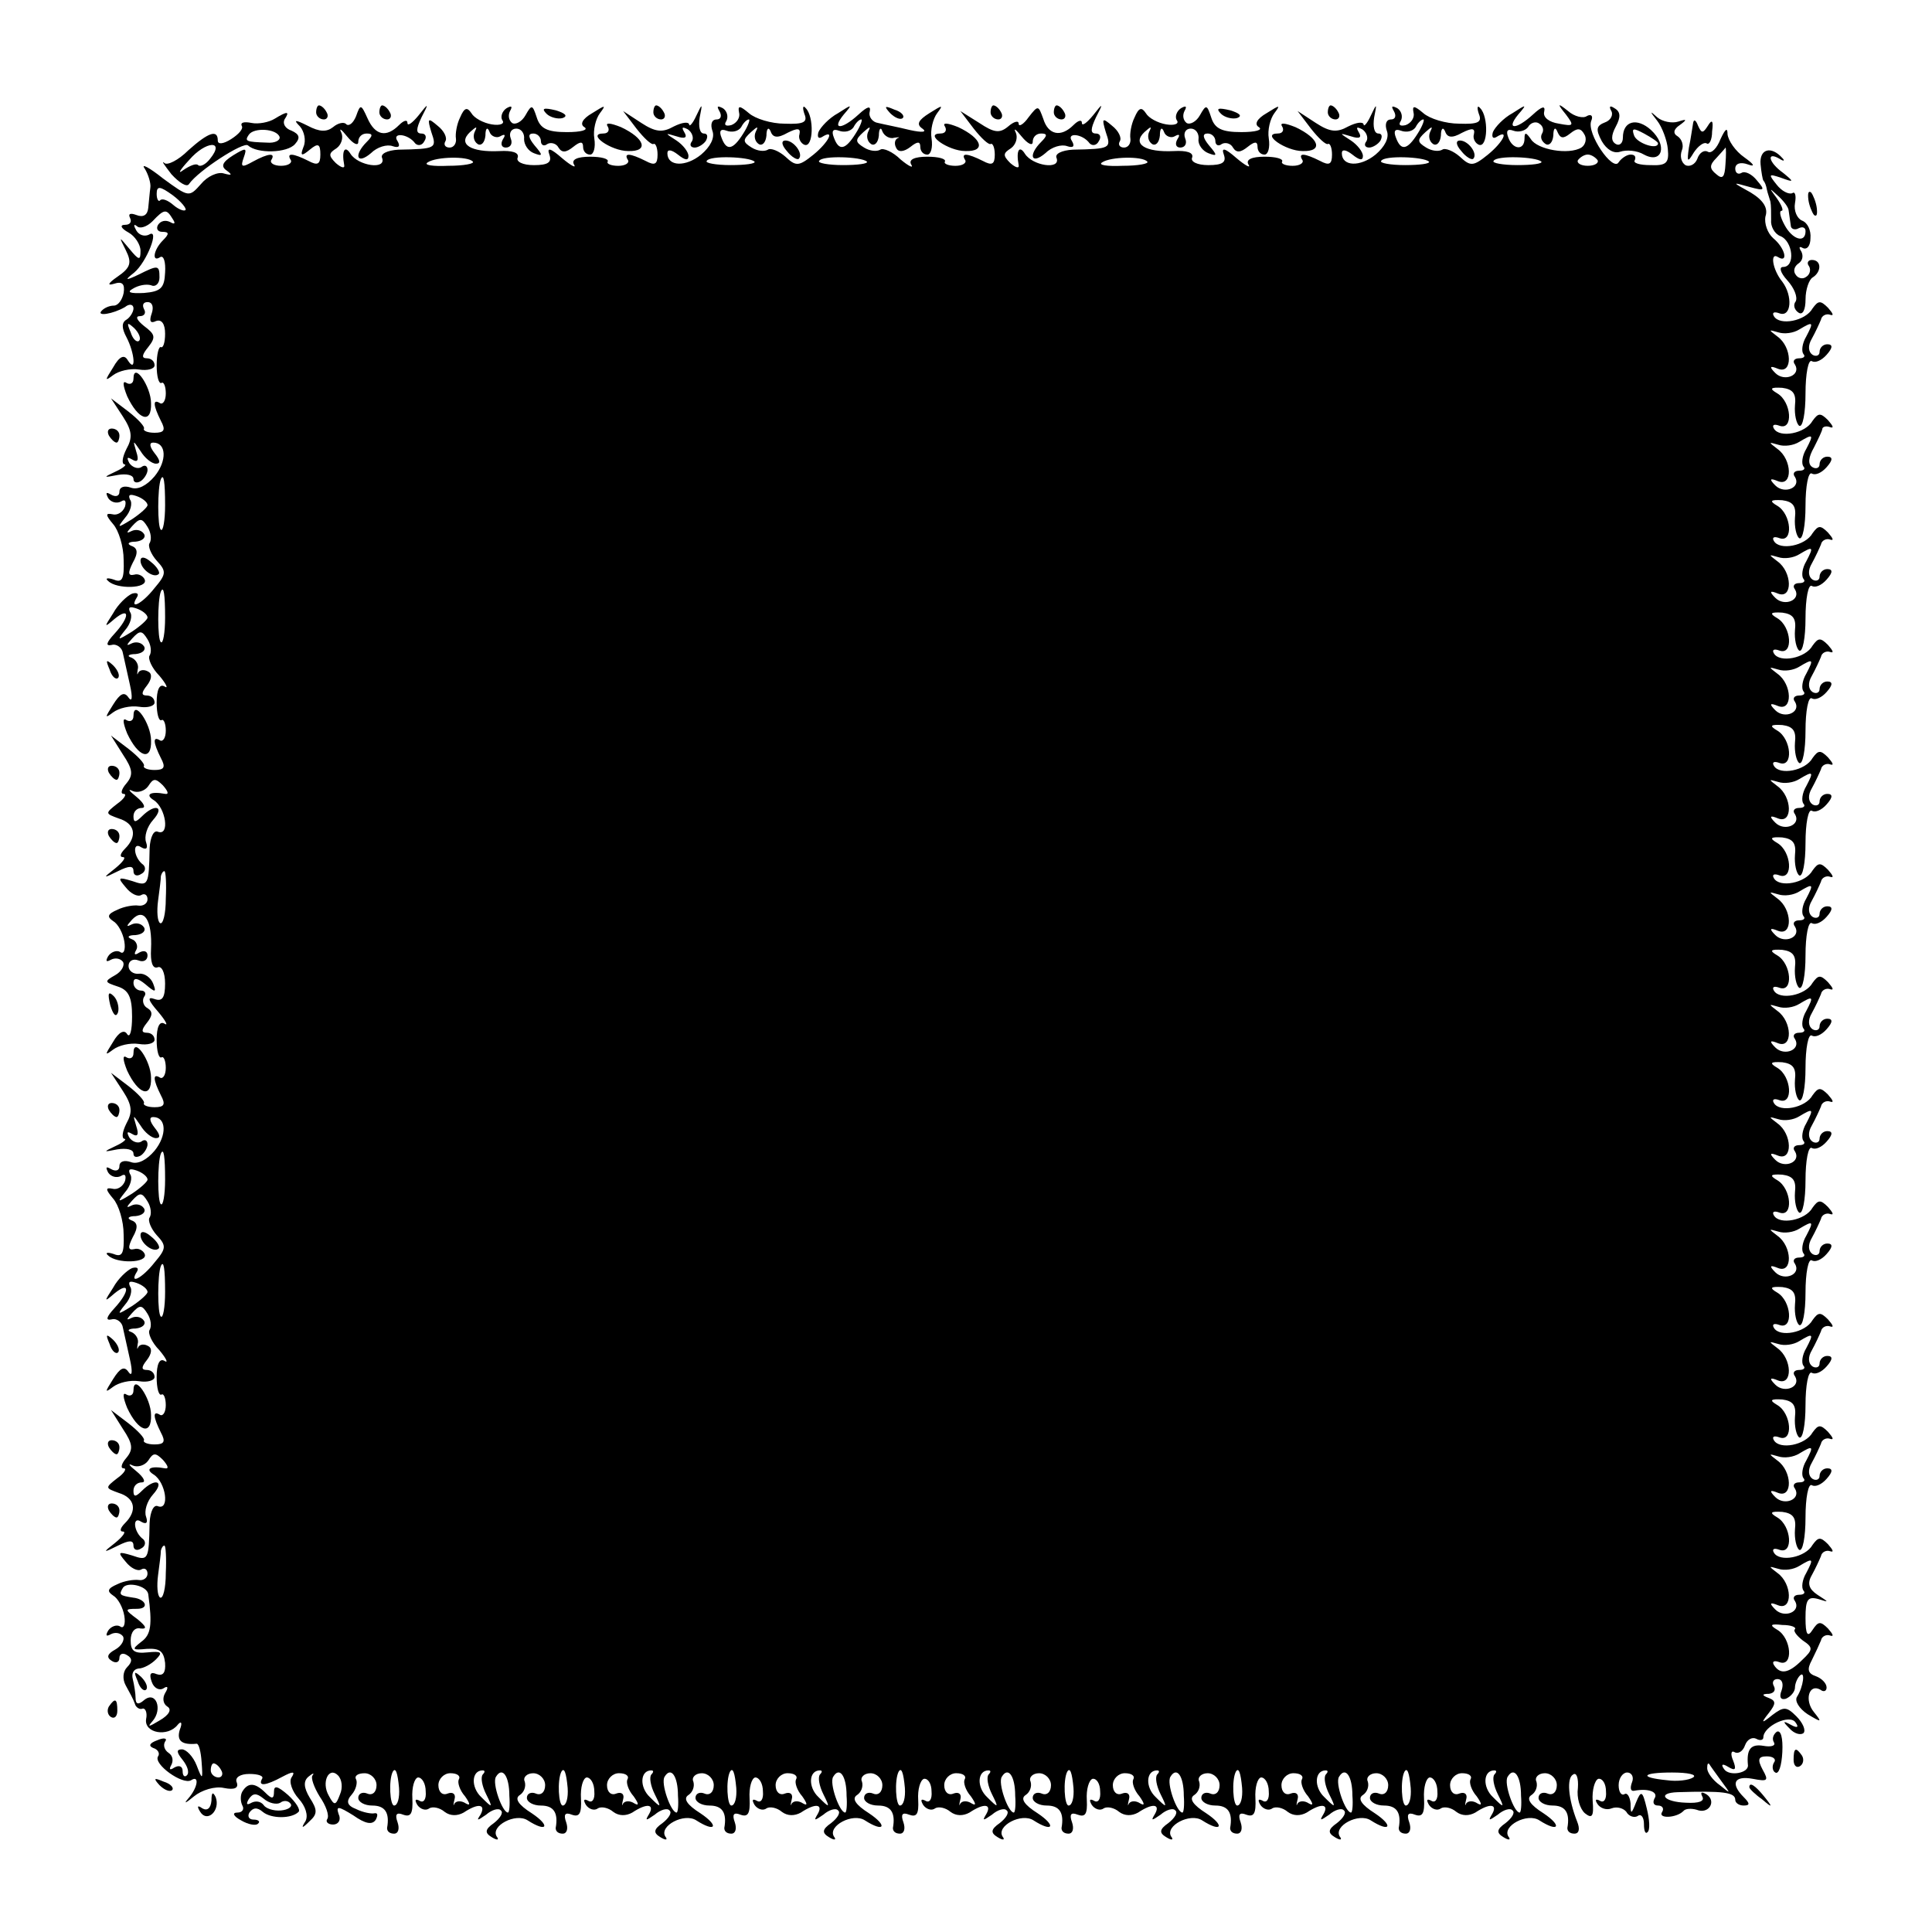 <?xml version="1.0" standalone="no"?>
<!DOCTYPE svg PUBLIC "-//W3C//DTD SVG 20010904//EN"
 "http://www.w3.org/TR/2001/REC-SVG-20010904/DTD/svg10.dtd">
<svg version="1.0" xmlns="http://www.w3.org/2000/svg"
 width="275pt" height="275pt" viewBox="0 0 275 275"
 preserveAspectRatio="xMidYMid meet">
<g transform="translate(0,275) scale(0.1,-0.1)"
fill="#000000" stroke="none">
<path d="M450 2590 c0 -5 5 -10 11 -10 5 0 7 5 4 10 -3 6 -8 10 -11 10 -2 0
-4 -4 -4 -10z"/>
<path d="M507 2585 c-4 -10 -10 -15 -14 -12 -3 4 -12 2 -19 -4 -9 -7 -19 -7
-36 2 -18 9 -21 9 -11 -1 6 -7 9 -20 5 -29 -5 -13 -3 -14 9 -4 12 10 15 8 15
-7 0 -14 -4 -16 -17 -9 -22 11 -32 12 -25 1 2 -4 -4 -8 -14 -8 -10 0 -16 4
-14 8 7 11 -4 10 -26 -2 -16 -9 -18 -8 -13 6 5 14 3 14 -15 3 -16 -10 -18 -16
-9 -22 8 -6 7 -7 -4 -4 -9 3 -24 -4 -33 -15 -17 -19 -17 -19 -54 8 -20 16 -32
22 -26 14 5 -8 9 -21 8 -27 -1 -7 -2 -20 -3 -29 -1 -10 -7 -14 -17 -10 -8 3
-12 2 -9 -4 3 -6 0 -10 -7 -10 -8 0 -6 -5 5 -11 9 -5 17 -17 17 -26 0 -14 -2
-14 -16 3 -15 18 -15 18 -5 -2 9 -18 7 -25 -12 -38 -13 -9 -15 -13 -5 -10 12
4 16 0 14 -13 -2 -10 -8 -18 -14 -18 -6 0 -13 -3 -17 -7 -9 -9 16 -5 33 5 6 5
12 4 12 -2 0 -5 -5 -13 -10 -16 -7 -4 -7 -12 0 -25 12 -23 14 -52 2 -33 -5 9
-12 6 -21 -10 -12 -19 -12 -20 0 -11 8 6 24 10 37 8 12 -2 22 1 22 6 0 6 -5
10 -11 10 -8 0 -7 5 2 16 11 14 10 18 -6 30 -10 8 -13 14 -6 14 7 0 9 5 6 10
-3 6 -1 10 5 10 7 0 9 -7 6 -16 -4 -11 -2 -15 6 -11 8 3 13 -4 13 -18 0 -13
-3 -21 -6 -19 -3 1 -6 -10 -6 -26 0 -16 3 -27 7 -25 3 2 6 -5 6 -15 0 -10 -4
-16 -8 -14 -11 7 -10 -3 1 -25 7 -13 5 -17 -9 -17 -10 0 -17 3 -15 6 1 3 -8
13 -22 24 l-25 19 17 -26 c13 -20 14 -30 5 -46 -6 -12 -7 -21 -3 -22 4 0 -1
-5 -12 -10 -19 -9 -18 -9 3 -5 12 2 22 0 22 -6 0 -5 5 -6 10 -3 5 3 10 11 10
16 0 6 -4 8 -9 4 -5 -3 -13 0 -17 6 -4 8 -3 9 4 5 8 -5 10 -1 6 11 -5 17 -5
17 6 1 6 -10 16 -18 22 -18 7 0 6 5 -2 15 -7 9 -8 15 -2 15 19 0 20 -26 2 -48
-11 -13 -24 -20 -34 -16 -9 3 -16 1 -16 -6 0 -6 -5 -8 -12 -4 -7 4 -8 3 -4 -5
4 -6 12 -8 18 -5 6 4 8 1 6 -7 -3 -8 -11 -13 -18 -11 -10 2 -10 -1 1 -14 8 -9
15 -32 15 -51 1 -27 -2 -33 -14 -28 -9 3 -13 2 -8 -2 12 -12 57 -11 52 2 -2 5
-9 9 -15 7 -9 -2 -9 3 -2 17 8 14 7 21 -2 24 -7 3 -4 6 6 6 10 1 15 6 12 11
-4 6 -12 7 -18 4 -8 -4 -7 -2 1 7 11 12 14 12 22 -1 5 -8 6 -18 3 -23 -3 -4 2
-16 10 -25 14 -15 14 -19 -3 -39 -18 -23 -37 -32 -25 -13 3 5 0 7 -7 5 -7 -3
-20 -15 -27 -28 -13 -20 -13 -21 2 -8 22 18 22 3 0 -21 -12 -13 -13 -18 -4
-16 7 2 15 -4 16 -12 2 -8 6 -28 10 -45 4 -18 3 -25 -2 -18 -6 9 -12 6 -22
-10 -12 -19 -12 -20 0 -11 8 6 24 10 37 8 12 -2 22 1 22 6 0 6 -5 10 -11 10
-8 0 -8 4 0 14 7 9 8 17 2 20 -5 3 -11 3 -14 -1 -2 -5 -2 -3 -1 4 2 6 -2 14
-9 17 -7 2 -4 5 6 5 10 1 15 6 12 11 -4 6 -12 7 -18 4 -8 -4 -7 -2 1 7 11 12
14 12 22 -1 5 -8 6 -18 3 -23 -3 -4 3 -18 14 -29 10 -12 13 -19 7 -15 -7 4
-11 -5 -11 -23 0 -16 3 -27 7 -25 3 2 6 -5 6 -15 0 -10 -4 -16 -8 -14 -11 7
-10 -3 1 -25 7 -13 5 -17 -9 -17 -10 0 -17 3 -15 6 1 3 -8 13 -22 24 l-25 19
17 -27 c14 -21 15 -29 5 -41 -7 -8 -9 -15 -4 -15 5 0 1 -7 -9 -14 -18 -14 -17
-14 2 -21 23 -7 27 -25 9 -43 -7 -7 -8 -12 -3 -12 5 0 0 -7 -11 -16 -18 -14
-18 -15 4 -4 16 8 22 8 22 0 0 -6 5 -8 11 -4 6 3 7 9 3 13 -14 10 -16 34 -3
25 7 -4 10 -2 7 7 -3 8 1 22 10 32 17 19 3 24 -16 5 -9 -9 -12 -9 -12 0 0 7 5
12 12 12 6 0 3 7 -8 16 -10 8 -13 12 -5 8 7 -3 17 0 22 7 7 11 10 12 21 1 7
-8 9 -13 3 -12 -21 4 -29 -1 -16 -9 17 -11 23 -51 6 -45 -6 3 -11 -7 -12 -23
-1 -54 -2 -55 -25 -47 -20 6 -21 5 -9 -9 7 -9 17 -14 22 -11 5 3 9 0 9 -6 0
-6 -6 -10 -13 -9 -6 1 -20 -1 -30 -6 -14 -6 -15 -10 -6 -16 7 -4 14 -17 16
-29 2 -12 -1 -19 -6 -15 -5 3 -13 0 -17 -6 -4 -7 -3 -9 4 -5 6 3 13 2 17 -3 3
-5 -2 -14 -11 -19 -16 -9 -15 -10 3 -16 16 -5 21 -15 21 -43 0 -20 -3 -31 -7
-25 -4 7 -12 3 -20 -11 -12 -19 -12 -20 0 -11 8 6 24 10 37 8 12 -2 22 1 22 6
0 6 -5 10 -11 10 -8 0 -8 4 0 14 8 10 9 16 1 21 -6 3 -8 11 -5 16 4 5 1 9 -4
9 -6 0 -11 5 -11 11 0 8 6 7 17 -2 14 -12 16 -12 11 1 -3 8 -12 15 -20 14 -8
-1 -15 4 -15 11 0 7 6 11 14 8 7 -3 13 0 13 7 0 6 -5 8 -12 4 -6 -4 -8 -3 -4
4 3 5 0 13 -6 15 -8 3 -6 6 5 6 10 1 15 6 12 11 -4 6 -12 7 -18 4 -8 -4 -7 -2
1 7 17 18 29 -1 27 -42 -1 -18 2 -28 9 -26 6 3 11 -7 11 -23 0 -20 -4 -26 -15
-22 -11 4 -9 -2 5 -18 11 -13 15 -21 9 -17 -7 4 -11 -5 -11 -23 0 -16 3 -27 7
-25 3 2 6 -5 6 -15 0 -10 -4 -16 -8 -14 -11 7 -10 -3 1 -25 7 -13 5 -17 -9
-17 -10 0 -17 3 -15 6 1 3 -8 13 -22 24 l-25 19 17 -26 c13 -20 14 -30 5 -46
-6 -12 -7 -21 -3 -22 4 0 -1 -5 -12 -10 -19 -9 -18 -9 2 -5 13 2 23 0 23 -6 0
-5 4 -6 10 -3 5 3 10 11 10 16 0 6 -4 8 -9 4 -5 -3 -13 0 -17 6 -4 8 -3 9 4 5
8 -5 10 -1 6 11 -5 17 -5 17 6 1 6 -10 16 -18 22 -18 7 0 6 5 -2 15 -7 9 -8
15 -2 15 19 0 20 -26 2 -48 -11 -13 -24 -20 -34 -16 -9 3 -16 1 -16 -6 0 -6
-5 -8 -12 -4 -7 4 -8 3 -4 -5 4 -6 12 -8 18 -5 6 4 8 1 6 -7 -3 -8 -11 -13
-18 -11 -10 2 -10 -1 1 -14 8 -9 15 -32 15 -51 1 -27 -2 -33 -14 -28 -9 3 -13
2 -8 -2 12 -12 57 -11 52 2 -2 5 -9 9 -15 7 -9 -2 -9 3 -2 17 8 14 7 21 -2 24
-7 3 -4 6 6 6 10 1 15 6 12 11 -4 6 -12 7 -18 4 -8 -4 -7 -2 1 7 11 12 14 12
22 -1 5 -8 6 -18 3 -23 -3 -4 2 -16 10 -25 14 -15 14 -19 -3 -39 -18 -23 -37
-32 -25 -13 3 5 0 7 -7 5 -7 -3 -20 -15 -27 -28 -13 -20 -13 -21 2 -8 22 18
22 3 0 -21 -12 -13 -13 -18 -4 -16 7 2 15 -4 16 -12 2 -8 6 -28 10 -45 4 -18
3 -25 -2 -18 -6 9 -12 6 -22 -10 -12 -19 -12 -20 0 -11 8 6 24 10 37 8 12 -2
22 1 22 6 0 6 -5 10 -11 10 -8 0 -8 4 0 14 7 9 8 17 2 20 -5 3 -11 3 -14 -1
-2 -5 -2 -3 -1 4 2 6 -2 14 -9 17 -7 2 -4 5 6 5 10 1 15 6 12 11 -4 6 -12 7
-18 4 -8 -4 -7 -2 1 7 11 12 14 12 22 -1 5 -8 6 -18 3 -23 -3 -4 3 -18 14 -29
10 -12 13 -19 7 -15 -7 4 -11 -5 -11 -23 0 -16 3 -27 7 -25 3 2 6 -5 6 -15 0
-10 -4 -16 -8 -14 -11 7 -10 -3 1 -25 7 -13 5 -17 -9 -17 -10 0 -17 3 -15 6 1
3 -8 13 -22 24 l-25 19 17 -27 c14 -21 15 -29 5 -41 -7 -8 -9 -15 -4 -15 5 0
1 -7 -9 -14 -18 -14 -17 -14 2 -21 23 -7 27 -25 9 -43 -7 -7 -8 -12 -3 -12 5
0 0 -7 -11 -16 -18 -14 -18 -15 4 -4 16 8 22 8 22 0 0 -6 5 -8 11 -4 6 3 7 9
3 13 -14 10 -16 34 -3 25 7 -4 10 -2 7 7 -3 8 1 22 10 32 17 19 3 24 -16 5 -9
-9 -12 -9 -12 0 0 7 5 12 12 12 6 0 3 7 -8 16 -10 8 -13 12 -5 8 7 -3 17 0 22
7 7 11 10 12 21 1 7 -8 9 -13 3 -12 -21 4 -29 -1 -16 -9 17 -11 23 -51 6 -45
-6 3 -11 -7 -12 -23 -1 -54 -2 -55 -25 -47 -20 6 -21 5 -9 -9 7 -9 17 -14 22
-11 5 3 9 0 9 -6 0 -6 -6 -10 -12 -9 -7 1 -21 -1 -31 -6 -14 -6 -15 -10 -6
-16 7 -4 14 -17 16 -29 2 -12 -1 -19 -6 -15 -5 3 -13 0 -17 -6 -4 -7 -3 -9 4
-5 6 3 13 2 17 -3 3 -5 -2 -14 -11 -19 -11 -6 -13 -11 -5 -16 6 -4 11 -2 11 4
0 6 5 8 11 4 7 -4 8 -9 0 -17 -6 -6 -7 -17 -2 -26 5 -9 11 -20 13 -26 1 -5 7
-9 11 -7 4 1 7 -6 5 -15 -3 -20 31 -26 45 -8 5 6 7 3 3 -7 -5 -16 3 -22 24
-20 3 0 6 -11 7 -26 2 -26 1 -26 -7 -5 -5 13 -15 23 -21 23 -8 0 -8 -4 1 -15
7 -9 10 -18 6 -22 -3 -3 -6 -1 -6 6 0 7 -5 9 -12 5 -6 -4 -8 -3 -4 4 3 6 2 13
-4 17 -6 4 -8 11 -5 16 4 5 -2 6 -11 2 -11 -4 -13 -8 -6 -11 7 -2 10 -8 7 -12
-7 -11 35 -41 47 -34 12 8 10 -10 -4 -26 -7 -8 -4 -7 8 3 11 9 30 15 43 12 15
-3 21 0 18 8 -3 7 5 12 18 12 13 0 21 -3 18 -7 -6 -11 5 -10 29 3 15 8 19 8
13 -1 -4 -6 1 -20 10 -30 10 -11 14 -24 10 -32 -7 -11 -5 -11 6 0 11 10 11 16
0 33 -9 15 -9 24 -2 30 6 5 9 6 6 2 -3 -3 2 -17 10 -30 9 -13 14 -27 11 -32
-3 -4 1 -8 8 -8 8 0 12 7 8 15 -4 12 0 11 21 -2 17 -12 27 -14 32 -6 3 6 3 10
-2 9 -4 -1 -16 1 -26 6 -13 5 -15 11 -6 21 6 7 8 17 6 21 -3 5 2 9 12 9 9 0
17 -8 17 -17 0 -10 -6 -15 -13 -12 -7 3 -13 0 -13 -6 0 -6 9 -11 20 -11 18 0
25 -10 21 -32 0 -5 4 -8 10 -8 6 0 8 7 5 16 -4 11 -2 15 8 11 11 -4 14 2 13
23 -1 16 3 29 8 30 6 0 11 -9 11 -20 1 -11 -3 -17 -9 -13 -6 3 -7 1 -3 -6 4
-6 12 -9 17 -5 5 3 15 1 22 -5 8 -6 18 -6 27 -1 21 14 32 12 24 -3 -6 -9 -5
-9 8 0 8 7 18 10 21 6 4 -3 -1 -11 -10 -18 -13 -9 -13 -14 -3 -20 8 -5 11 -4
7 1 -9 15 27 34 44 23 28 -18 33 -8 6 10 -19 12 -25 21 -17 26 6 4 9 12 7 19
-3 6 3 12 12 12 9 0 17 -8 17 -17 0 -10 -6 -15 -13 -12 -7 3 -13 0 -13 -6 0
-6 9 -11 20 -11 18 0 25 -10 21 -32 0 -5 4 -8 10 -8 6 0 8 7 5 16 -4 11 -2 15
8 11 11 -4 14 2 13 23 -1 16 3 29 8 30 6 0 11 -9 11 -20 1 -11 -3 -17 -9 -13
-6 3 -7 1 -3 -6 4 -6 12 -9 17 -5 5 3 15 1 22 -5 8 -6 18 -6 27 -1 21 14 32
12 24 -2 -6 -10 -5 -10 8 -1 8 7 18 10 21 6 4 -3 -1 -11 -10 -18 -13 -9 -13
-14 -3 -20 8 -5 11 -4 7 1 -9 15 27 34 44 23 28 -18 33 -8 6 10 -19 12 -25 21
-17 26 6 4 9 12 7 19 -3 6 3 12 12 12 9 0 17 -8 17 -17 0 -10 -6 -15 -13 -12
-7 3 -13 0 -13 -6 0 -6 9 -11 20 -11 18 0 25 -10 21 -32 0 -5 4 -8 10 -8 6 0
8 7 5 16 -4 11 -2 15 8 11 11 -4 14 2 13 23 -1 16 3 29 8 30 6 0 11 -9 11 -20
1 -11 -3 -17 -9 -13 -6 3 -7 1 -3 -6 4 -6 12 -9 17 -5 5 3 15 1 22 -5 8 -6 18
-6 27 -1 21 14 32 12 24 -2 -6 -10 -5 -10 8 -1 8 7 18 10 21 6 4 -3 -1 -11
-10 -18 -13 -9 -13 -14 -3 -20 8 -5 11 -4 7 1 -9 15 27 34 44 23 28 -18 33 -8
6 10 -19 12 -25 21 -17 26 6 4 9 12 7 19 -3 6 3 12 12 12 9 0 17 -8 17 -17 0
-10 -6 -15 -13 -12 -7 3 -13 0 -13 -6 0 -6 9 -11 20 -11 18 0 25 -10 21 -32 0
-5 4 -8 10 -8 6 0 8 7 5 16 -4 11 -2 15 8 11 11 -4 14 1 13 21 -1 15 3 28 8
30 6 1 11 -7 11 -18 1 -11 -3 -17 -9 -13 -6 3 -7 1 -3 -6 4 -6 12 -9 17 -5 5
3 15 1 22 -5 8 -6 18 -6 27 -1 21 14 32 12 24 -2 -6 -10 -5 -10 8 -1 8 7 18
10 21 6 4 -3 -1 -11 -10 -18 -13 -9 -13 -14 -3 -20 8 -5 11 -4 7 1 -9 15 27
34 44 23 28 -18 33 -8 6 10 -19 12 -25 21 -17 26 6 4 9 12 7 19 -3 6 3 12 12
12 9 0 17 -8 17 -17 0 -10 -6 -15 -13 -12 -7 3 -13 0 -13 -6 0 -6 9 -11 20
-11 18 0 25 -10 21 -32 0 -5 4 -8 10 -8 6 0 8 7 5 16 -4 11 -2 15 8 11 11 -4
14 1 13 21 -1 15 3 28 8 30 6 1 11 -7 11 -18 1 -11 -3 -17 -9 -13 -6 3 -7 1
-3 -6 4 -6 12 -9 17 -5 5 3 15 1 22 -5 8 -6 18 -6 27 -1 21 14 32 12 24 -2 -6
-10 -5 -10 8 -1 8 7 18 10 21 6 4 -3 -1 -11 -10 -18 -13 -9 -13 -14 -3 -20 8
-5 11 -4 7 1 -9 15 27 34 44 23 28 -18 33 -8 6 10 -19 12 -25 21 -17 26 6 4 9
12 7 19 -3 6 3 12 12 12 9 0 17 -8 17 -17 0 -10 -6 -15 -13 -12 -7 3 -13 0
-13 -6 0 -6 9 -11 20 -11 18 0 25 -10 21 -32 0 -5 4 -8 10 -8 6 0 8 7 5 16 -4
11 -2 15 8 11 11 -4 14 2 13 23 -1 16 3 29 8 30 6 0 11 -9 11 -20 1 -11 -3
-17 -9 -13 -6 3 -7 1 -3 -6 4 -6 12 -9 17 -5 5 3 15 1 22 -5 8 -6 18 -6 27 -1
21 14 32 12 24 -2 -6 -10 -5 -10 8 -1 8 7 18 10 21 6 4 -3 -1 -11 -10 -18 -13
-9 -13 -14 -3 -20 8 -5 11 -4 7 1 -9 15 27 34 44 23 28 -18 33 -8 6 10 -19 12
-25 21 -17 26 6 4 9 12 7 19 -3 6 3 12 12 12 9 0 17 -8 17 -17 0 -10 -6 -15
-13 -12 -7 3 -13 0 -13 -6 0 -6 9 -11 20 -11 18 0 25 -10 21 -32 0 -5 4 -8 10
-8 6 0 8 7 5 16 -4 11 -2 15 8 11 11 -4 14 2 13 23 -1 16 3 29 8 30 6 0 11 -9
11 -20 1 -11 -3 -17 -9 -13 -6 3 -7 1 -3 -6 4 -6 12 -9 17 -5 5 3 15 1 22 -5
8 -6 18 -6 27 -1 21 14 32 12 24 -2 -6 -10 -5 -10 8 -1 8 7 18 10 21 6 4 -3
-1 -11 -10 -18 -13 -9 -13 -14 -3 -20 8 -5 11 -4 7 1 -9 15 27 34 44 23 28
-18 33 -8 6 10 -19 12 -25 21 -17 26 6 4 9 12 7 19 -3 6 3 12 12 12 9 0 17 -8
17 -17 0 -10 -6 -15 -13 -12 -7 3 -13 0 -13 -6 0 -6 9 -11 20 -11 18 0 25 -10
21 -32 0 -5 4 -8 10 -8 7 0 8 7 4 17 -13 33 -15 62 -6 67 5 4 8 -5 7 -19 -2
-14 3 -30 10 -36 10 -8 13 -5 11 18 -1 15 3 29 8 31 6 1 11 -7 11 -18 1 -11
-3 -17 -9 -13 -6 3 -7 1 -3 -5 4 -6 13 -9 20 -6 8 3 17 0 21 -5 3 -6 11 -9 16
-6 5 4 9 -2 9 -11 0 -10 2 -15 5 -12 4 3 3 18 -1 34 -6 25 -8 26 -15 9 -7 -18
-8 -18 -8 -2 -1 10 -5 16 -9 13 -4 -2 -8 3 -8 13 0 10 6 18 12 18 7 0 10 -7 7
-14 -3 -8 -2 -13 3 -12 21 4 35 -2 29 -11 -3 -6 -1 -10 5 -10 6 0 9 -4 6 -9
-7 -10 20 -9 30 1 3 4 12 4 19 2 17 -7 29 12 14 22 -7 4 -9 3 -6 -3 4 -7 -5
-10 -23 -9 -32 1 -42 14 -12 15 64 2 82 0 82 -11 0 -4 5 -8 12 -8 9 0 9 3 0
12 -19 19 -14 31 13 26 21 -4 23 -3 14 13 -8 15 -6 19 6 19 9 0 14 -4 10 -9
-3 -5 -2 -12 2 -14 5 -3 9 10 10 29 1 20 -2 32 -8 29 -5 -4 -7 -10 -4 -15 3
-5 -4 -7 -15 -5 -18 3 -24 -5 -22 -27 2 -12 -27 -17 -34 -6 -5 7 -2 8 6 3 10
-6 12 -4 7 9 -4 9 -3 15 2 12 5 -3 12 1 15 10 3 8 10 12 16 9 5 -3 10 -2 10 2
0 16 38 34 46 21 5 -7 2 -8 -7 -3 -11 6 -12 5 -2 -5 7 -8 16 -10 20 -7 4 4 -1
15 -10 24 -14 14 -18 14 -34 2 -16 -13 -17 -12 -5 3 10 13 10 17 0 21 -11 4
-10 6 0 6 7 1 10 5 7 11 -3 5 -1 10 5 10 7 0 9 -7 6 -16 -4 -10 -1 -14 6 -12
7 3 13 10 13 16 0 5 3 13 7 17 8 8 5 -16 -4 -30 -4 -6 3 -17 15 -25 20 -12 21
-12 9 3 -14 17 -7 41 9 32 5 -4 9 -2 9 3 0 6 -7 13 -15 16 -12 4 -13 10 -6 23
5 10 11 23 13 28 1 6 8 9 13 7 6 -2 4 2 -3 10 -11 11 -14 10 -22 -2 -7 -11
-10 -7 -10 17 0 26 3 31 18 27 16 -5 16 -5 -1 6 -12 8 -15 16 -8 28 5 9 11 22
13 27 1 6 8 9 13 7 6 -2 4 2 -3 10 -11 11 -14 10 -22 -1 -10 -18 -47 -25 -55
-11 -3 5 0 7 8 4 20 -7 17 34 -3 46 -12 7 -10 9 7 8 15 -2 20 -8 18 -25 -1
-13 2 -26 6 -29 5 -3 9 18 9 46 0 28 4 49 9 46 5 -3 14 1 21 9 9 10 9 15 1 15
-6 0 -11 -5 -11 -11 0 -5 -5 -7 -10 -4 -6 4 -7 13 -1 23 5 9 11 22 13 27 1 6
8 9 13 7 6 -2 4 2 -3 10 -11 11 -14 10 -22 -1 -10 -18 -47 -25 -55 -11 -3 5 0
7 8 4 20 -7 17 34 -3 46 -12 7 -10 9 7 8 15 -2 20 -8 18 -25 -1 -13 2 -26 6
-29 5 -3 9 18 9 46 0 28 4 49 9 46 5 -3 14 1 21 9 9 10 9 15 1 15 -6 0 -11 -5
-11 -11 0 -5 -5 -7 -10 -4 -6 4 -7 13 -1 23 5 9 11 22 13 27 1 6 8 9 13 7 6
-2 4 2 -3 10 -11 11 -14 10 -22 -1 -10 -18 -47 -25 -55 -11 -3 5 0 7 8 4 20
-7 17 34 -3 46 -12 7 -10 9 7 8 15 -2 20 -8 18 -25 -1 -13 2 -26 6 -29 5 -3 9
18 9 46 0 28 4 49 9 46 5 -3 14 1 21 9 9 10 9 15 1 15 -6 0 -11 -5 -11 -11 0
-5 -5 -7 -10 -4 -6 4 -7 13 -1 23 5 9 11 22 13 27 1 6 8 9 13 7 6 -2 4 2 -3
10 -11 11 -14 10 -22 -1 -10 -18 -47 -25 -55 -11 -3 5 0 7 8 4 20 -7 17 34 -3
46 -12 7 -10 9 7 8 15 -2 20 -8 18 -25 -1 -13 2 -26 6 -29 5 -3 9 18 9 46 0
28 4 49 9 46 5 -3 14 1 21 9 9 10 9 15 1 15 -6 0 -11 -5 -11 -11 0 -5 -5 -7
-10 -4 -6 4 -7 13 -1 23 5 9 11 22 13 27 1 6 8 9 13 7 6 -2 4 2 -3 10 -11 11
-14 10 -22 -1 -10 -18 -47 -25 -55 -11 -3 5 0 7 8 4 20 -7 17 34 -3 46 -12 7
-10 9 7 8 15 -2 20 -8 18 -25 -1 -13 2 -26 6 -29 5 -3 9 18 9 46 0 28 4 49 9
46 5 -3 14 1 21 9 9 10 9 15 1 15 -6 0 -11 -5 -11 -11 0 -5 -5 -7 -10 -4 -6 4
-7 13 -1 23 5 9 11 22 13 27 1 6 8 9 13 7 6 -2 4 2 -3 10 -11 11 -14 10 -22
-1 -10 -18 -47 -25 -55 -11 -3 5 0 7 8 4 20 -7 17 34 -3 46 -12 7 -10 9 7 8
15 -2 20 -8 18 -25 -1 -13 2 -26 6 -29 5 -3 9 18 9 46 0 28 4 49 9 46 5 -3 14
1 21 9 9 10 9 15 1 15 -6 0 -11 -5 -11 -11 0 -5 -5 -7 -10 -4 -6 4 -7 13 -1
23 5 9 11 22 13 27 1 6 8 9 13 7 6 -2 4 2 -3 10 -11 11 -14 10 -22 -1 -10 -18
-47 -25 -55 -11 -3 5 0 7 8 4 20 -7 17 34 -3 46 -12 7 -10 9 7 8 15 -2 20 -8
18 -25 -1 -13 2 -26 6 -29 5 -3 9 18 9 46 0 28 4 49 9 46 5 -3 14 1 21 9 9 10
9 15 1 15 -6 0 -11 -5 -11 -11 0 -5 -5 -7 -10 -4 -6 4 -7 13 -1 23 5 9 11 22
13 27 1 6 8 9 13 7 6 -2 4 2 -3 10 -11 11 -14 10 -22 -1 -10 -18 -47 -25 -55
-11 -3 5 0 7 8 4 20 -7 17 34 -3 46 -12 7 -10 9 7 8 15 -2 20 -8 18 -25 -1
-13 2 -26 6 -29 5 -3 9 18 9 46 0 28 4 49 9 46 5 -3 14 1 21 9 9 10 9 15 1 15
-6 0 -11 -5 -11 -11 0 -5 -5 -7 -10 -4 -6 4 -7 13 -1 23 5 9 11 22 13 27 1 6
8 9 13 7 6 -2 4 2 -3 10 -11 11 -14 10 -22 -1 -10 -18 -47 -25 -55 -11 -3 5 0
7 8 4 20 -7 17 34 -3 46 -12 7 -10 9 7 8 15 -2 20 -8 18 -25 -1 -13 2 -26 6
-29 5 -3 9 18 9 46 0 28 4 49 9 46 5 -3 14 1 21 9 9 10 9 15 1 15 -6 0 -11 -5
-11 -11 0 -5 -5 -7 -10 -4 -6 4 -7 13 -1 23 5 9 11 22 13 27 1 6 8 9 13 7 6
-2 4 2 -3 10 -11 11 -14 10 -22 -1 -10 -18 -47 -25 -55 -11 -3 5 0 7 8 4 20
-7 17 34 -3 46 -12 7 -10 9 7 8 15 -2 20 -8 18 -25 -1 -13 2 -26 6 -29 5 -3 9
18 9 46 0 28 4 49 9 46 5 -3 14 1 21 9 9 10 9 15 1 15 -6 0 -11 -5 -11 -11 0
-5 -5 -7 -10 -4 -7 4 -6 14 2 28 6 12 12 24 12 27 1 3 6 4 11 2 6 -2 4 2 -3
10 -11 11 -14 10 -22 -1 -10 -18 -47 -25 -55 -11 -3 5 0 7 8 4 20 -7 17 34 -3
46 -12 7 -10 9 7 8 15 -2 20 -8 18 -25 -1 -13 2 -26 6 -29 5 -3 9 18 9 46 0
28 4 49 9 46 5 -3 14 1 21 9 9 10 9 15 1 15 -6 0 -11 -5 -11 -11 0 -5 -5 -7
-10 -4 -6 4 -7 13 -1 23 5 9 11 22 13 27 1 6 8 9 13 7 6 -2 4 2 -3 10 -11 11
-14 10 -22 -1 -10 -18 -47 -25 -55 -11 -3 5 0 7 8 4 17 -6 19 25 4 45 -14 17
-18 43 -6 35 15 -9 10 13 -7 27 -8 7 -13 21 -11 31 4 12 -3 23 -21 34 -27 15
-27 15 -2 8 22 -6 23 -5 11 9 -7 9 -17 14 -22 11 -5 -3 -9 0 -9 6 0 7 7 10 18
6 11 -4 9 0 -5 10 -13 9 -23 24 -24 33 0 10 -3 8 -10 -7 -5 -13 -13 -21 -18
-18 -5 3 -12 -1 -15 -10 -3 -8 -11 -12 -17 -9 -6 4 -8 13 -5 21 3 7 0 16 -6
20 -7 4 -6 10 3 16 11 8 10 9 -2 5 -9 -3 -23 0 -30 6 -11 10 -11 9 0 -5 7 -9
14 -28 15 -40 2 -20 -2 -24 -25 -23 -15 0 -25 3 -22 7 2 5 0 8 -6 8 -5 0 -13
-5 -17 -11 -8 -14 -46 41 -39 59 3 7 0 10 -6 7 -5 -4 -18 -1 -27 7 -15 12 -16
11 -3 -5 12 -16 11 -17 -10 -13 -14 2 -23 9 -21 17 2 9 -3 8 -16 -4 -24 -22
-39 -22 -21 0 13 15 12 15 -8 2 -13 -7 -25 -20 -28 -27 -2 -7 0 -10 5 -7 19
12 10 -7 -12 -25 -21 -17 -25 -17 -40 -3 -9 8 -21 13 -25 10 -5 -3 -15 -2 -23
3 -13 8 -13 11 -1 22 9 8 11 9 7 1 -3 -6 -2 -14 4 -18 5 -3 10 2 11 12 0 10 3
13 6 6 3 -9 10 -10 24 -2 14 7 19 7 17 -2 -2 -6 2 -13 7 -15 13 -5 14 40 2 52
-4 5 -5 1 -2 -8 5 -12 -1 -15 -28 -14 -19 0 -42 7 -51 15 -13 11 -16 11 -14 1
2 -7 -3 -15 -11 -18 -8 -2 -11 0 -7 6 3 6 1 14 -5 18 -8 4 -9 3 -5 -4 4 -7 2
-12 -4 -12 -7 0 -9 -7 -6 -16 4 -10 -3 -23 -16 -34 -22 -18 -48 -17 -48 2 0 6
6 5 15 -2 10 -8 15 -9 15 -2 0 6 -8 16 -17 22 -17 11 -17 11 0 6 12 -4 16 -2
11 6 -4 7 -3 8 5 4 6 -4 9 -12 6 -17 -4 -5 -2 -9 4 -9 5 0 13 5 16 10 3 6 2
10 -3 10 -6 0 -8 10 -6 23 4 20 4 21 -5 2 -5 -11 -10 -16 -10 -12 -1 4 -10 3
-22 -3 -16 -9 -26 -8 -46 5 l-26 17 19 -25 c11 -14 21 -23 24 -22 3 2 6 -5 6
-15 0 -14 -4 -16 -17 -9 -22 11 -32 12 -25 1 2 -4 -4 -8 -14 -8 -10 0 -17 3
-15 6 2 4 -9 7 -25 7 -18 0 -27 -4 -23 -11 4 -6 -4 -2 -17 9 -16 14 -22 16
-18 5 4 -11 -2 -15 -22 -15 -16 0 -26 5 -23 11 2 7 -8 10 -26 9 -41 -2 -60 10
-42 27 9 8 11 9 7 1 -3 -6 -2 -14 4 -18 5 -3 10 2 11 12 0 11 3 13 6 5 2 -6
10 -9 15 -6 7 4 8 2 4 -4 -4 -7 -2 -12 4 -12 7 0 10 6 7 13 -3 8 1 14 8 14 7
0 12 -7 11 -15 -1 -8 6 -17 14 -20 13 -5 13 -3 1 11 -9 11 -10 17 -2 17 6 0
11 -5 11 -11 0 -5 4 -8 9 -4 5 3 13 1 16 -5 5 -8 11 -7 21 1 10 8 14 8 14 0 0
-6 4 -11 10 -11 5 0 8 10 6 23 -2 12 2 28 8 36 9 12 8 12 -11 0 -14 -8 -18
-16 -11 -20 6 -4 -5 -7 -25 -7 -28 0 -38 5 -43 21 -6 18 -7 19 -16 3 -5 -9
-14 -14 -19 -11 -5 4 -6 11 -3 17 4 7 2 8 -5 4 -6 -4 -9 -12 -6 -17 4 -5 -3
-8 -15 -6 -12 2 -25 9 -29 16 -6 9 -10 8 -16 -6 -5 -10 -7 -24 -6 -30 1 -7 -3
-13 -9 -13 -6 0 -9 4 -6 9 3 5 -2 15 -11 22 -14 12 -15 11 -9 -9 8 -23 7 -24
-47 -25 -16 -1 -26 -6 -23 -12 6 -17 -34 -11 -45 6 -8 13 -13 5 -9 -16 1 -5
-4 -4 -12 3 -11 11 -10 14 1 21 7 5 10 15 7 22 -4 8 0 5 8 -5 9 -11 16 -14 16
-8 0 7 5 12 12 12 9 0 9 -3 0 -12 -19 -19 -14 -33 6 -16 9 9 23 13 31 10 9 -3
11 0 7 7 -9 13 15 11 25 -3 4 -4 10 -3 13 3 4 6 2 11 -4 11 -8 0 -8 6 0 23 11
21 10 21 -4 3 -9 -11 -16 -16 -16 -11 0 5 -5 4 -12 -3 -18 -18 -36 -14 -43 9
-7 19 -7 20 -21 2 -7 -10 -14 -14 -14 -9 0 5 -7 3 -15 -4 -12 -10 -20 -9 -41
5 l-27 17 19 -25 c11 -14 21 -23 24 -22 3 2 6 -5 6 -15 0 -14 -4 -16 -17 -9
-22 11 -32 12 -25 1 2 -4 -4 -8 -14 -8 -10 0 -17 3 -15 6 2 4 -9 7 -25 7 -18
0 -27 -4 -23 -11 4 -6 -3 -3 -15 7 -11 11 -25 17 -29 14 -5 -3 -15 -2 -23 3
-13 8 -13 11 -1 22 9 8 11 9 7 1 -3 -6 -2 -14 4 -18 5 -3 10 2 11 12 0 10 3
13 5 6 3 -7 11 -11 17 -9 7 1 9 1 4 -1 -4 -3 -4 -9 -1 -14 3 -6 11 -5 20 2 10
8 14 8 14 0 0 -6 4 -11 10 -11 5 0 8 10 6 23 -2 12 2 28 8 36 9 12 8 12 -11 0
-16 -10 -19 -16 -10 -22 7 -5 0 -6 -18 -2 -16 4 -37 8 -45 10 -8 1 -14 9 -12
16 2 9 -3 8 -16 -4 -24 -22 -39 -22 -21 0 13 15 12 15 -8 2 -13 -7 -25 -20
-28 -27 -2 -7 0 -10 5 -7 19 12 10 -7 -12 -25 -21 -17 -25 -17 -40 -3 -9 8
-21 13 -25 10 -5 -3 -15 -2 -23 3 -13 8 -13 11 -1 22 9 8 11 9 7 1 -3 -6 -2
-14 4 -18 5 -3 10 2 11 12 0 10 3 13 6 6 3 -9 10 -10 24 -2 14 7 19 7 17 -2
-2 -6 2 -13 7 -15 13 -5 14 40 2 52 -4 5 -5 1 -2 -8 5 -12 -1 -15 -28 -14 -19
0 -42 7 -51 15 -13 11 -16 11 -14 1 2 -7 -3 -15 -11 -18 -8 -2 -11 0 -7 6 3 6
1 14 -5 18 -8 4 -9 3 -5 -4 4 -7 2 -12 -4 -12 -7 0 -9 -7 -6 -16 4 -10 -3 -23
-16 -34 -22 -18 -48 -17 -48 2 0 6 6 5 15 -2 10 -8 15 -9 15 -2 0 6 -8 16 -17
22 -17 11 -17 11 0 6 12 -4 16 -2 11 6 -4 7 -3 8 5 4 6 -4 9 -12 6 -17 -4 -5
-2 -9 4 -9 5 0 13 5 16 10 3 6 2 10 -3 10 -6 0 -8 10 -6 23 4 20 4 21 -5 2 -5
-11 -10 -16 -10 -12 -1 4 -10 3 -22 -3 -16 -9 -26 -8 -46 5 l-26 17 19 -25
c11 -14 21 -23 24 -22 3 2 6 -5 6 -15 0 -14 -4 -16 -17 -9 -22 11 -32 12 -25
1 2 -4 -4 -8 -14 -8 -10 0 -17 3 -15 6 2 4 -9 7 -25 7 -18 0 -27 -4 -23 -11 4
-6 -4 -2 -17 9 -16 14 -22 16 -18 5 4 -11 -2 -15 -22 -15 -16 0 -26 5 -23 11
2 7 -8 10 -26 9 -41 -2 -60 10 -42 27 9 8 11 9 7 1 -3 -6 -2 -14 4 -18 5 -3
10 2 11 12 0 11 3 13 6 5 2 -6 10 -9 15 -6 7 4 8 2 4 -4 -4 -7 -2 -12 4 -12 7
0 10 6 7 13 -3 8 1 14 8 14 7 0 12 -7 11 -15 0 -8 6 -17 14 -20 13 -5 13 -3 1
11 -9 11 -10 17 -2 17 6 0 11 -5 11 -11 0 -5 4 -8 9 -4 5 3 13 1 16 -5 5 -8
11 -7 21 1 10 8 14 8 14 0 0 -6 4 -11 10 -11 5 0 8 10 6 23 -2 12 2 28 8 36 9
12 8 12 -11 0 -14 -8 -18 -16 -11 -20 6 -4 -5 -7 -25 -7 -28 0 -38 5 -43 21
-6 18 -7 19 -16 3 -5 -9 -14 -14 -19 -11 -5 4 -6 11 -3 17 4 7 2 8 -5 4 -6 -4
-9 -12 -6 -17 4 -5 -3 -8 -15 -6 -12 2 -25 9 -29 16 -6 9 -10 8 -16 -6 -5 -10
-7 -24 -6 -30 1 -7 -3 -13 -9 -13 -6 0 -9 4 -6 9 3 5 -2 15 -11 22 -14 12 -15
11 -9 -9 8 -23 7 -24 -47 -25 -16 -1 -26 -6 -23 -12 6 -17 -34 -11 -45 6 -8
13 -13 5 -9 -16 1 -5 -4 -4 -12 3 -11 11 -10 14 1 21 7 5 10 15 7 22 -4 8 0 5
8 -5 9 -11 16 -14 16 -8 0 7 5 12 12 12 9 0 9 -3 0 -12 -19 -19 -14 -33 6 -16
9 9 23 13 31 10 9 -3 11 0 7 7 -9 13 15 11 25 -3 4 -4 10 -3 13 3 4 6 2 11 -4
11 -8 0 -8 6 0 23 11 21 10 21 -4 3 -9 -11 -16 -16 -16 -11 0 5 -5 4 -12 -3
-18 -18 -34 -15 -45 10 -9 20 -10 20 -16 3z m551 -25 c-15 -24 -24 -25 -31 -6
-4 10 -1 13 7 10 8 -3 17 -1 21 5 3 6 8 11 11 11 2 0 -1 -9 -8 -20z m160 0
c-15 -24 -24 -25 -31 -6 -4 10 -1 13 7 10 8 -3 17 -1 21 5 3 6 8 11 11 11 2 0
-1 -9 -8 -20z m800 0 c-15 -24 -24 -25 -31 -6 -4 10 -1 13 7 10 8 -3 17 -1 21
5 3 6 8 11 11 11 2 0 -1 -9 -8 -20z m177 0 c-3 -5 -1 -11 5 -15 5 -3 10 2 11
12 0 11 3 13 6 5 4 -9 8 -10 18 -2 10 8 15 8 20 -1 4 -6 2 -15 -4 -19 -18 -11
-63 -3 -72 12 -7 10 -9 10 -9 1 0 -18 -17 -16 -23 1 -4 10 -1 13 7 10 8 -3 17
0 21 5 3 6 11 9 16 5 5 -3 7 -9 4 -14z m261 -44 c-1 -18 -4 -22 -13 -14 -10 8
-10 13 0 23 7 8 13 14 13 15 1 0 1 -11 0 -24z m-1783 4 c3 -3 -13 -6 -35 -6
-22 -1 -36 1 -29 5 12 8 57 9 64 1z m401 0 c2 -3 -13 -5 -34 -5 -21 0 -37 3
-34 6 4 8 60 6 68 -1z m160 0 c2 -3 -13 -5 -34 -5 -21 0 -37 3 -34 6 4 8 60 6
68 -1z m399 0 c3 -3 -13 -6 -35 -6 -22 -1 -36 1 -29 5 12 8 57 9 64 1z m401 0
c2 -3 -13 -5 -34 -5 -21 0 -37 3 -34 6 4 8 60 6 68 -1z m160 0 c2 -3 -13 -5
-34 -5 -21 0 -37 3 -34 6 4 8 60 6 68 -1z m80 2 c2 -4 -4 -8 -14 -8 -10 0 -16
4 -14 8 3 4 9 8 14 8 5 0 11 -4 14 -8z m-2010 -71 c-2 -2 -10 1 -17 7 -8 7
-16 10 -19 7 -2 -3 -5 1 -5 9 0 12 5 11 23 -2 12 -9 20 -19 18 -21z m-18 -13
c4 -6 3 -8 -4 -4 -6 3 -13 2 -17 -4 -3 -5 -1 -10 6 -10 10 0 10 -3 1 -12 -14
-14 -16 -32 -4 -24 5 3 8 -7 7 -22 -1 -22 -6 -27 -30 -29 -20 -1 -25 1 -16 6
8 5 19 7 26 5 6 -3 12 2 12 11 0 18 -2 18 -30 4 -19 -9 -20 -8 -6 3 18 15 37
64 21 54 -6 -3 -14 -1 -18 6 -4 7 -4 10 1 6 4 -4 14 -1 22 7 17 18 20 18 29 3z
m-48 -173 c-3 -3 -9 2 -12 12 -6 14 -5 15 5 6 7 -7 10 -15 7 -18z m2373 6 c-6
-10 -7 -21 -4 -25 3 -3 1 -6 -6 -6 -7 0 -10 -4 -6 -9 9 -15 -15 -25 -28 -12
-9 9 -8 11 4 6 21 -8 20 31 -1 46 -13 10 -13 10 1 6 9 -3 22 -1 30 4 20 12 21
11 10 -10z m0 -160 c-6 -10 -7 -21 -4 -25 3 -3 1 -6 -6 -6 -7 0 -10 -4 -6 -9
9 -15 -15 -25 -28 -12 -9 9 -8 11 4 6 21 -8 20 31 -1 46 -13 10 -13 10 1 6 9
-3 22 -1 30 4 20 12 21 11 10 -10z m-2336 -80 c0 -22 -3 -38 -6 -35 -5 3 -5
60 0 72 4 9 6 -4 6 -37z m-25 0 c0 -3 -10 -12 -22 -20 -21 -13 -22 -13 -10 2
8 9 11 21 7 26 -3 7 0 8 9 5 9 -3 16 -9 16 -13z m2361 -80 c-6 -10 -7 -21 -4
-25 3 -3 1 -6 -6 -6 -7 0 -10 -4 -6 -9 9 -15 -15 -25 -28 -12 -9 9 -8 11 4 6
21 -8 20 31 -1 46 -13 10 -13 10 1 6 9 -3 22 -1 30 4 20 12 21 11 10 -10z
m-2336 -80 c0 -22 -3 -38 -6 -35 -5 3 -5 60 0 72 4 9 6 -4 6 -37z m-25 0 c0
-3 -10 -12 -22 -20 -21 -13 -22 -13 -10 2 8 9 11 21 7 26 -3 7 0 8 9 5 9 -3
16 -9 16 -13z m2361 -80 c-6 -10 -7 -21 -4 -25 3 -3 1 -6 -6 -6 -7 0 -10 -4
-6 -9 9 -15 -15 -25 -28 -12 -9 9 -8 11 4 6 21 -8 20 31 -1 46 -13 10 -13 10
1 6 9 -3 22 -1 30 4 20 12 21 11 10 -10z m0 -160 c-6 -10 -7 -21 -4 -25 3 -3
1 -6 -6 -6 -7 0 -10 -4 -6 -9 9 -15 -15 -25 -28 -12 -9 9 -8 11 4 6 21 -8 20
31 -1 46 -13 10 -13 10 1 6 9 -3 22 -1 30 4 20 12 21 11 10 -10z m-2335 -160
c0 -22 -4 -37 -8 -35 -4 2 -5 17 -3 32 2 15 4 30 4 35 1 4 3 7 5 7 2 0 3 -18
2 -39z m2335 0 c-6 -10 -7 -21 -4 -25 3 -3 1 -6 -6 -6 -7 0 -10 -4 -6 -9 9
-15 -15 -25 -28 -12 -9 9 -8 11 4 6 21 -8 20 31 -1 46 -13 10 -13 10 1 6 9 -3
22 -1 30 4 20 12 21 11 10 -10z m0 -160 c-6 -10 -7 -21 -4 -25 3 -3 1 -6 -6
-6 -7 0 -10 -4 -6 -9 9 -15 -15 -25 -28 -12 -9 9 -8 11 4 6 21 -8 20 31 -1 46
-13 10 -13 10 1 6 9 -3 22 -1 30 4 20 12 21 11 10 -10z m0 -160 c-6 -10 -7
-21 -4 -25 3 -3 1 -6 -6 -6 -7 0 -10 -4 -6 -9 9 -15 -15 -25 -28 -12 -9 9 -8
11 4 6 21 -8 20 31 -1 46 -13 10 -13 10 1 6 9 -3 22 -1 30 4 20 12 21 11 10
-10z m-2336 -80 c0 -22 -3 -38 -6 -35 -5 3 -5 60 0 72 4 9 6 -4 6 -37z m-25 0
c0 -3 -10 -12 -22 -20 -21 -13 -22 -13 -10 2 8 9 11 21 7 26 -3 7 0 8 9 5 9
-3 16 -9 16 -13z m2361 -80 c-6 -10 -7 -21 -4 -25 3 -3 1 -6 -6 -6 -7 0 -10
-4 -6 -9 9 -15 -15 -25 -28 -12 -9 9 -8 11 4 6 21 -8 20 31 -1 46 -13 10 -13
10 1 6 9 -3 22 -1 30 4 20 12 21 11 10 -10z m-2336 -80 c0 -22 -3 -38 -6 -35
-5 3 -5 60 0 72 4 9 6 -4 6 -37z m-25 0 c0 -3 -10 -12 -22 -20 -21 -13 -22
-13 -10 2 8 9 11 21 7 26 -3 7 0 8 9 5 9 -3 16 -9 16 -13z m2361 -80 c-6 -10
-7 -21 -4 -25 3 -3 1 -6 -6 -6 -7 0 -10 -4 -6 -9 9 -15 -15 -25 -28 -12 -9 9
-8 11 4 6 21 -8 20 31 -1 46 -13 10 -13 10 1 6 9 -3 22 -1 30 4 20 12 21 11
10 -10z m0 -160 c-6 -10 -7 -21 -4 -25 3 -3 1 -6 -6 -6 -7 0 -10 -4 -6 -9 9
-15 -15 -25 -28 -12 -9 9 -8 11 4 6 21 -8 20 31 -1 46 -13 10 -13 10 1 6 9 -3
22 -1 30 4 20 12 21 11 10 -10z m-2335 -160 c0 -22 -4 -37 -8 -35 -4 2 -5 17
-3 32 2 15 4 30 4 35 1 4 3 7 5 7 2 0 3 -18 2 -39z m2335 0 c-6 -10 -7 -21 -4
-25 3 -3 1 -6 -6 -6 -7 0 -10 -4 -6 -9 9 -15 -15 -25 -28 -12 -9 9 -8 11 4 6
21 -8 20 31 -1 46 -13 10 -13 10 1 6 9 -3 22 -1 30 4 20 12 21 11 10 -10z
m-2360 -30 c6 -44 4 -58 -10 -68 -14 -11 -13 -12 8 -10 18 1 24 -3 26 -20 1
-14 -3 -19 -12 -16 -9 4 -11 0 -7 -11 3 -9 11 -13 17 -9 6 4 7 1 2 -7 -4 -7
-3 -15 3 -19 7 -4 3 -12 -11 -20 -15 -9 -18 -10 -10 -1 15 17 5 44 -12 30 -8
-7 -12 -6 -12 3 0 6 -2 19 -4 27 -2 8 1 14 8 15 7 0 18 6 25 13 10 10 8 12
-12 10 -19 -2 -24 2 -24 17 0 12 6 19 14 17 10 -1 8 3 -4 13 -19 14 -19 15 -1
15 18 0 13 14 -6 16 -19 3 -20 4 -14 14 6 9 34 3 36 -9z m2344 -50 c-3 -2 2
-9 11 -16 15 -10 15 -13 -1 -28 -19 -19 -31 -21 -40 -7 -3 5 0 7 8 4 20 -7 17
34 -3 46 -12 7 -10 9 7 7 12 0 20 -3 18 -6z m-2240 -201 c3 -5 1 -10 -4 -10
-6 0 -11 5 -11 10 0 6 2 10 4 10 3 0 8 -4 11 -10z m2135 -15 c14 -19 14 -19
-2 -6 -10 7 -18 18 -18 24 0 6 1 8 3 6 1 -2 9 -13 17 -24z m-1966 -19 c-6 -16
-8 -17 -16 -2 -11 19 0 42 13 29 6 -6 7 -18 3 -27z m84 9 c1 -14 -2 -25 -7
-25 -6 0 -8 36 -2 48 4 7 7 -1 9 -23z m85 12 c-2 -4 1 -15 9 -24 7 -10 8 -14
1 -10 -6 4 -13 4 -16 0 -2 -5 -2 -2 0 6 2 7 -2 11 -10 8 -7 -3 -13 2 -13 12 0
9 8 17 17 17 10 0 15 -4 12 -9z m34 7 c-3 -4 -1 -16 5 -28 10 -20 9 -20 -7 -4
-15 14 -14 38 2 38 4 0 3 -3 0 -6z m38 -30 c1 -13 0 -24 -2 -24 -8 0 -23 42
-17 51 9 15 19 1 19 -27z m83 11 c1 -14 -2 -25 -7 -25 -6 0 -8 36 -2 48 4 7 7
-1 9 -23z m85 12 c-2 -4 1 -15 9 -24 7 -10 8 -14 1 -10 -6 4 -13 4 -16 0 -2
-5 -2 -2 0 6 2 7 -2 11 -10 8 -7 -3 -13 2 -13 12 0 9 8 17 17 17 10 0 15 -4
12 -9z m34 7 c-3 -4 -1 -16 5 -28 10 -20 9 -20 -7 -4 -15 14 -14 38 2 38 4 0
3 -3 0 -6z m38 -30 c1 -13 0 -24 -2 -24 -8 0 -23 42 -17 51 9 15 19 1 19 -27z
m83 11 c1 -14 -2 -25 -7 -25 -6 0 -8 36 -2 48 4 7 7 -1 9 -23z m85 12 c-2 -4
1 -15 9 -24 7 -10 8 -14 1 -10 -6 4 -13 4 -16 0 -2 -5 -2 -2 0 6 2 7 -2 11
-10 8 -7 -3 -13 2 -13 12 0 9 8 17 17 17 10 0 15 -4 12 -9z m34 7 c-3 -4 -1
-16 5 -28 10 -20 9 -20 -7 -4 -15 14 -14 38 2 38 4 0 3 -3 0 -6z m38 -30 c1
-13 0 -24 -2 -24 -8 0 -23 42 -17 51 9 15 19 1 19 -27z m83 11 c1 -14 -2 -25
-7 -25 -6 0 -8 36 -2 48 4 7 7 -1 9 -23z m85 12 c-2 -4 1 -15 9 -24 7 -10 8
-14 1 -10 -6 4 -13 4 -16 0 -2 -5 -2 -2 0 6 2 7 -2 11 -10 8 -7 -3 -13 2 -13
12 0 9 8 17 17 17 10 0 15 -4 12 -9z m34 7 c-3 -4 -1 -16 5 -28 10 -20 9 -20
-7 -4 -15 14 -14 38 2 38 4 0 3 -3 0 -6z m38 -30 c1 -13 0 -24 -2 -24 -8 0
-23 42 -17 51 9 15 19 1 19 -27z m83 11 c1 -14 -2 -25 -7 -25 -6 0 -8 36 -2
48 4 7 7 -1 9 -23z m85 12 c-2 -4 1 -15 9 -24 7 -10 8 -14 1 -10 -6 4 -13 4
-16 0 -2 -5 -2 -2 0 6 2 7 -2 11 -10 8 -7 -3 -13 2 -13 12 0 9 8 17 17 17 10
0 15 -4 12 -9z m34 7 c-3 -4 -1 -16 5 -28 10 -20 9 -20 -7 -4 -15 14 -14 38 2
38 4 0 3 -3 0 -6z m38 -30 c1 -13 0 -24 -2 -24 -8 0 -23 42 -17 51 9 15 19 1
19 -27z m83 11 c1 -14 -2 -25 -7 -25 -6 0 -8 36 -2 48 4 7 7 -1 9 -23z m85 12
c-2 -4 1 -15 9 -24 7 -10 8 -14 1 -10 -6 4 -13 4 -16 0 -2 -5 -2 -2 0 6 2 7
-2 11 -10 8 -7 -3 -13 2 -13 12 0 9 8 17 17 17 10 0 15 -4 12 -9z m34 7 c-3
-4 -1 -16 5 -28 10 -20 9 -20 -7 -4 -15 14 -14 38 2 38 4 0 3 -3 0 -6z m38
-30 c1 -13 0 -24 -2 -24 -8 0 -23 42 -17 51 9 15 19 1 19 -27z m83 11 c1 -14
-2 -25 -7 -25 -6 0 -8 36 -2 48 4 7 7 -1 9 -23z m85 12 c-2 -4 1 -15 9 -24 7
-10 8 -14 1 -10 -6 4 -13 4 -16 0 -2 -5 -2 -2 0 6 2 7 -2 11 -10 8 -7 -3 -13
2 -13 12 0 9 8 17 17 17 10 0 15 -4 12 -9z m34 7 c-3 -4 -1 -16 5 -28 10 -20
9 -20 -7 -4 -15 14 -14 38 2 38 4 0 3 -3 0 -6z m38 -30 c1 -13 0 -24 -2 -24
-8 0 -23 42 -17 51 9 15 19 1 19 -27z m245 26 c-6 -4 -23 -6 -37 -4 -41 4 -36
11 7 11 23 0 36 -3 30 -7z"/>
<path d="M196 357 c3 -10 9 -15 12 -12 3 3 0 11 -7 18 -10 9 -11 8 -5 -6z"/>
<path d="M540 2590 c0 -5 5 -10 11 -10 5 0 7 5 4 10 -3 6 -8 10 -11 10 -2 0
-4 -4 -4 -10z"/>
<path d="M778 2588 c5 -5 16 -8 23 -6 8 3 3 7 -10 11 -17 4 -21 3 -13 -5z"/>
<path d="M930 2590 c0 -5 5 -10 11 -10 5 0 7 5 4 10 -3 6 -8 10 -11 10 -2 0
-4 -4 -4 -10z"/>
<path d="M1267 2589 c7 -7 15 -10 18 -7 3 3 -2 9 -12 12 -14 6 -15 5 -6 -5z"/>
<path d="M1410 2590 c0 -5 5 -10 11 -10 5 0 7 5 4 10 -3 6 -8 10 -11 10 -2 0
-4 -4 -4 -10z"/>
<path d="M1500 2590 c0 -5 5 -10 11 -10 5 0 7 5 4 10 -3 6 -8 10 -11 10 -2 0
-4 -4 -4 -10z"/>
<path d="M1738 2588 c5 -5 16 -8 23 -6 8 3 3 7 -10 11 -17 4 -21 3 -13 -5z"/>
<path d="M1890 2590 c0 -5 5 -10 11 -10 5 0 7 5 4 10 -3 6 -8 10 -11 10 -2 0
-4 -4 -4 -10z"/>
<path d="M2293 2593 c4 -6 0 -14 -8 -17 -13 -5 -14 -10 -5 -27 7 -12 17 -18
26 -15 9 3 24 2 34 -4 26 -14 34 13 10 35 -20 18 -40 13 -40 -11 0 -8 -5 -12
-10 -9 -7 4 -7 12 0 25 7 13 7 21 -2 26 -6 4 -8 3 -5 -3z m67 -47 c0 -10 -30
0 -34 11 -4 11 -1 11 14 3 11 -6 20 -12 20 -14z"/>
<path d="M391 2581 c-8 -5 -23 -8 -33 -6 -10 2 -16 1 -14 -4 3 -4 -4 -12 -15
-19 -11 -7 -19 -8 -19 -2 0 16 -13 12 -42 -14 -14 -14 -30 -22 -34 -18 -5 4 0
-3 10 -16 11 -12 22 -19 25 -14 13 19 78 61 84 55 13 -12 56 -11 67 2 8 9 6
14 -5 19 -9 3 -13 10 -10 16 8 12 4 12 -14 1z m7 -26 c1 -5 -7 -9 -18 -8 -30
1 -32 2 -26 11 7 11 40 9 44 -3z m-99 -31 c-6 -8 -14 -12 -17 -9 -3 3 -12 -1
-21 -7 -9 -7 -5 0 8 14 24 28 52 29 30 2z"/>
<path d="M865 2570 c3 -5 1 -10 -6 -10 -25 0 11 -25 35 -25 30 -1 24 18 -10
34 -15 6 -23 7 -19 1z"/>
<path d="M1345 2570 c3 -5 1 -10 -6 -10 -25 0 11 -25 35 -25 30 -1 24 18 -10
34 -15 6 -23 7 -19 1z"/>
<path d="M1825 2570 c3 -5 1 -10 -6 -10 -25 0 11 -25 35 -25 30 -1 24 18 -10
34 -15 6 -23 7 -19 1z"/>
<path d="M2410 2575 c-1 -5 -3 -21 -6 -35 -3 -21 -2 -22 7 -7 6 9 14 15 18 13
4 -3 8 5 8 17 2 15 0 18 -6 8 -7 -11 -9 -11 -14 0 -3 8 -6 10 -7 4z"/>
<path d="M1120 2535 c7 -9 15 -13 17 -11 7 7 -7 26 -19 26 -6 0 -6 -6 2 -15z"/>
<path d="M2080 2535 c7 -9 15 -13 17 -11 7 7 -7 26 -19 26 -6 0 -6 -6 2 -15z"/>
<path d="M2506 2516 c1 -11 3 -22 4 -23 2 -2 4 -7 5 -13 1 -5 4 -13 5 -17 1
-5 1 -16 1 -26 -1 -9 5 -20 13 -23 18 -7 22 -44 4 -44 -6 0 -4 -8 6 -19 10
-11 15 -24 12 -30 -4 -5 -2 -12 4 -16 6 -4 10 4 10 19 0 14 5 28 10 31 13 8
13 25 -1 25 -5 0 -8 -4 -4 -9 3 -5 1 -12 -4 -15 -5 -4 -12 -2 -15 3 -4 5 -2
12 4 16 6 4 7 11 4 17 -4 6 -3 8 2 5 6 -3 11 3 11 14 1 11 -4 22 -12 25 -7 3
-12 14 -10 25 2 11 0 17 -4 14 -5 -2 -15 3 -22 12 -12 15 -12 16 6 10 19 -7
19 -6 3 7 -21 15 -24 31 -5 20 6 -4 8 -3 4 1 -16 18 -33 13 -31 -9z m40 -66
c1 -6 2 -15 3 -21 0 -5 6 -7 11 -4 6 3 10 1 10 -4 0 -18 -19 -12 -30 9 -6 11
-8 20 -4 20 3 0 0 8 -7 18 -11 15 -11 15 1 4 8 -7 16 -17 16 -22z"/>
<path d="M2574 2466 c1 -8 5 -18 8 -22 4 -3 5 1 4 10 -1 8 -5 18 -8 22 -4 3
-5 -1 -4 -10z"/>
<path d="M190 2211 c0 -7 -5 -9 -10 -6 -6 4 -5 -4 1 -19 16 -34 35 -40 34 -10
0 24 -25 60 -25 35z"/>
<path d="M155 2130 c3 -5 8 -10 11 -10 2 0 4 5 4 10 0 6 -5 10 -11 10 -5 0 -7
-4 -4 -10z"/>
<path d="M200 1952 c0 -12 19 -26 26 -19 2 2 -2 10 -11 17 -9 8 -15 8 -15 2z"/>
<path d="M156 1797 c3 -10 9 -15 12 -12 3 3 0 11 -7 18 -10 9 -11 8 -5 -6z"/>
<path d="M190 1731 c0 -7 -5 -9 -10 -6 -6 4 -5 -4 1 -19 16 -34 35 -40 34 -10
0 24 -25 60 -25 35z"/>
<path d="M155 1650 c3 -5 8 -10 11 -10 2 0 4 5 4 10 0 6 -5 10 -11 10 -5 0 -7
-4 -4 -10z"/>
<path d="M155 1560 c3 -5 8 -10 11 -10 2 0 4 5 4 10 0 6 -5 10 -11 10 -5 0 -7
-4 -4 -10z"/>
<path d="M157 1319 c4 -13 8 -18 11 -10 2 7 -1 18 -6 23 -8 8 -9 4 -5 -13z"/>
<path d="M190 1251 c0 -7 -5 -9 -10 -6 -6 4 -5 -4 1 -19 16 -34 35 -40 34 -10
0 24 -25 60 -25 35z"/>
<path d="M155 1170 c3 -5 8 -10 11 -10 2 0 4 5 4 10 0 6 -5 10 -11 10 -5 0 -7
-4 -4 -10z"/>
<path d="M200 992 c0 -12 19 -26 26 -19 2 2 -2 10 -11 17 -9 8 -15 8 -15 2z"/>
<path d="M156 837 c3 -10 9 -15 12 -12 3 3 0 11 -7 18 -10 9 -11 8 -5 -6z"/>
<path d="M190 771 c0 -7 -5 -9 -10 -6 -6 4 -5 -4 1 -19 16 -34 35 -40 34 -10
0 24 -25 60 -25 35z"/>
<path d="M155 690 c3 -5 8 -10 11 -10 2 0 4 5 4 10 0 6 -5 10 -11 10 -5 0 -7
-4 -4 -10z"/>
<path d="M155 600 c3 -5 8 -10 11 -10 2 0 4 5 4 10 0 6 -5 10 -11 10 -5 0 -7
-4 -4 -10z"/>
<path d="M155 321 c-3 -5 -2 -12 3 -15 5 -3 9 1 9 9 0 17 -3 19 -12 6z"/>
<path d="M2553 245 c0 -8 4 -12 9 -9 5 3 6 10 3 15 -9 13 -12 11 -12 -6z"/>
<path d="M227 209 c7 -7 15 -10 18 -7 3 3 -2 9 -12 12 -14 6 -15 5 -6 -5z"/>
<path d="M345 200 c-3 -5 -3 -14 0 -20 3 -5 0 -10 -7 -10 -8 0 -6 -5 5 -11 10
-6 21 -8 24 -5 4 3 1 6 -6 6 -7 0 -9 5 -6 10 5 7 11 8 19 1 12 -10 41 -10 51
0 3 3 -4 14 -15 24 -15 13 -20 14 -20 5 0 -11 -3 -11 -12 -2 -15 15 -25 15
-33 2z m54 -16 c5 4 12 3 15 -2 2 -4 -4 -8 -14 -9 -11 -1 -22 3 -25 8 -4 5
-11 6 -17 3 -7 -4 -8 -2 -4 5 6 9 11 9 21 1 8 -7 19 -9 24 -6z"/>
<path d="M2490 206 c0 -2 8 -10 18 -17 15 -13 16 -12 3 4 -13 16 -21 21 -21
13z"/>
<path d="M301 187 c-1 -11 -6 -15 -13 -11 -7 5 -8 3 -3 -5 10 -16 29 2 22 21
-4 8 -6 7 -6 -5z"/>
</g>
</svg>
